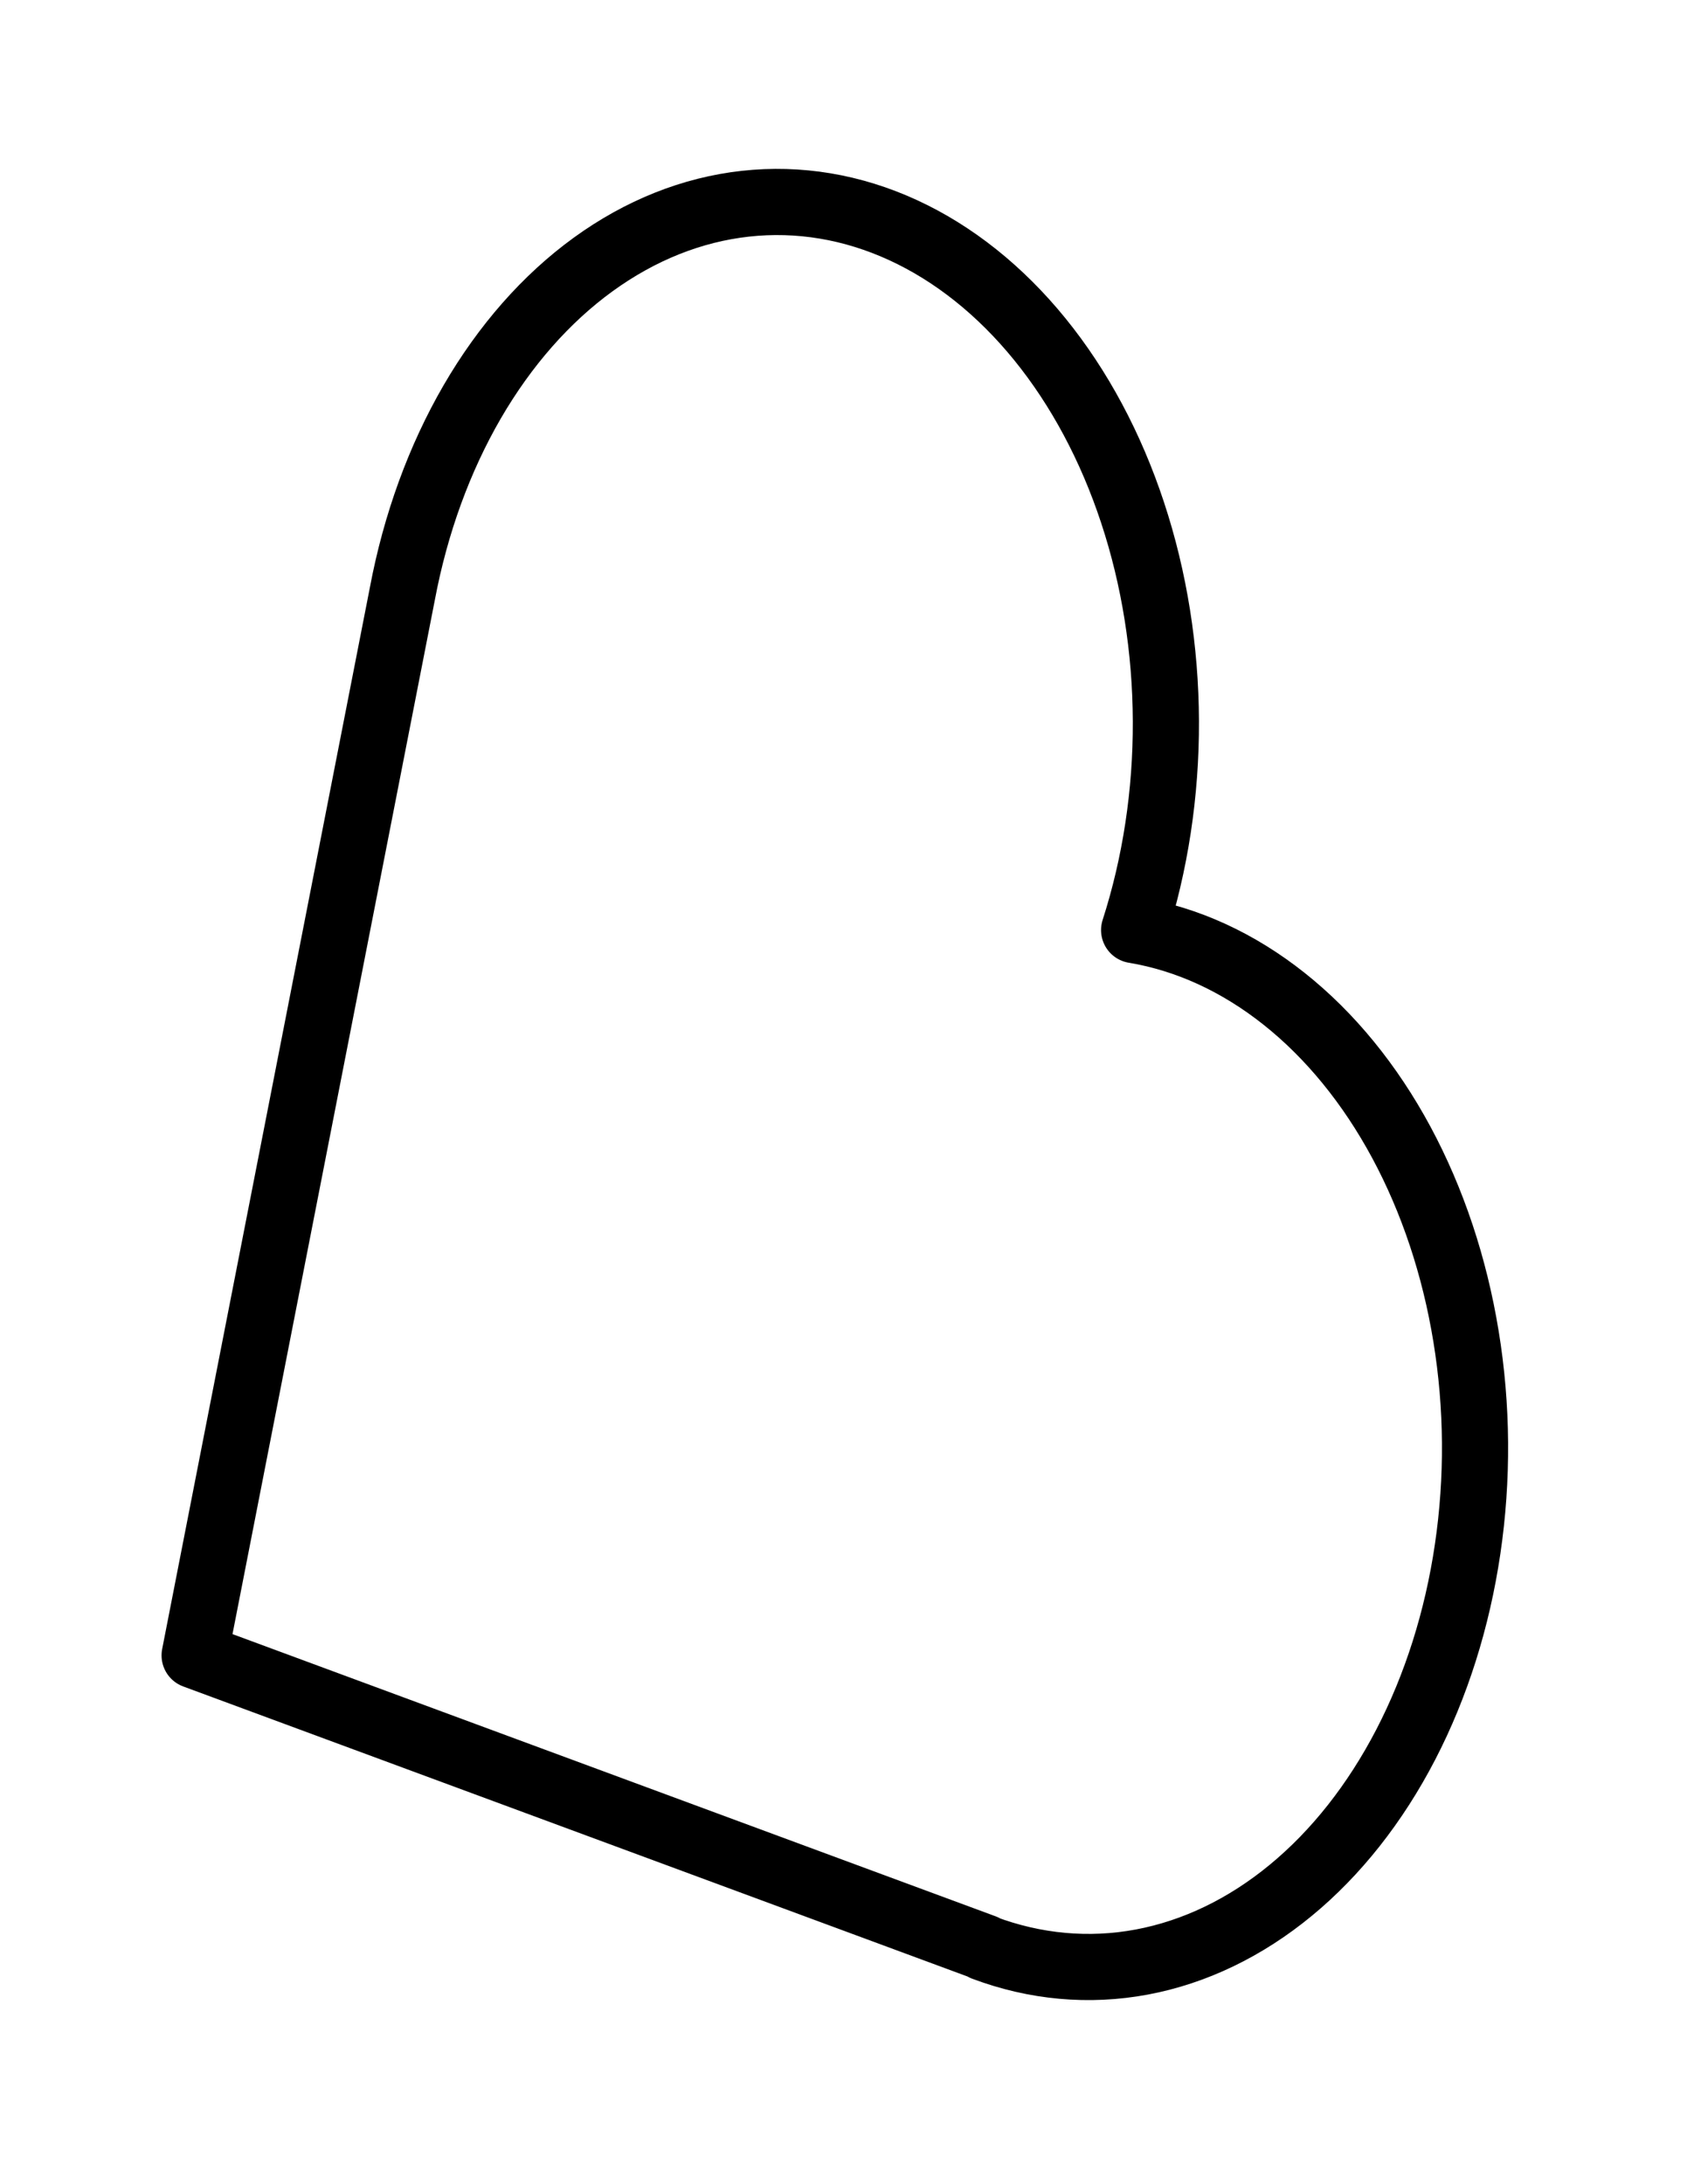 <svg xmlns="http://www.w3.org/2000/svg" width="51" height="66" viewBox="0 0 51 66" fill="none"><g filter="url(#filter0_f_495_4217)"><path d="M29.753 58.844L5.884 50.021L12.166 17.93C12.563 15.827 13.281 13.858 14.273 12.147C15.266 10.437 16.512 9.021 17.934 7.99C19.356 6.959 20.922 6.334 22.534 6.156C24.146 5.978 25.769 6.249 27.301 6.954C28.832 7.658 30.24 8.78 31.434 10.249C32.628 11.718 33.583 13.502 34.239 15.489C34.896 17.476 35.238 19.622 35.246 21.794C35.254 23.965 34.927 26.113 34.286 28.104C35.887 28.37 37.43 29.077 38.82 30.181C40.21 31.284 41.416 32.76 42.362 34.515C43.308 36.271 43.975 38.269 44.32 40.385C44.666 42.5 44.682 44.687 44.368 46.809C44.055 48.931 43.418 50.942 42.498 52.716C41.578 54.49 40.394 55.99 39.021 57.12C37.648 58.251 36.115 58.988 34.519 59.287C32.922 59.585 31.295 59.438 29.741 58.854" stroke="black" stroke-width="2" stroke-linecap="round" stroke-linejoin="round"></path></g><defs><filter id="filter0_f_495_4217" x="0" y="0" width="50.477" height="65.54" filterUnits="userSpaceOnUse" color-interpolation-filters="sRGB"></filter></defs></svg>